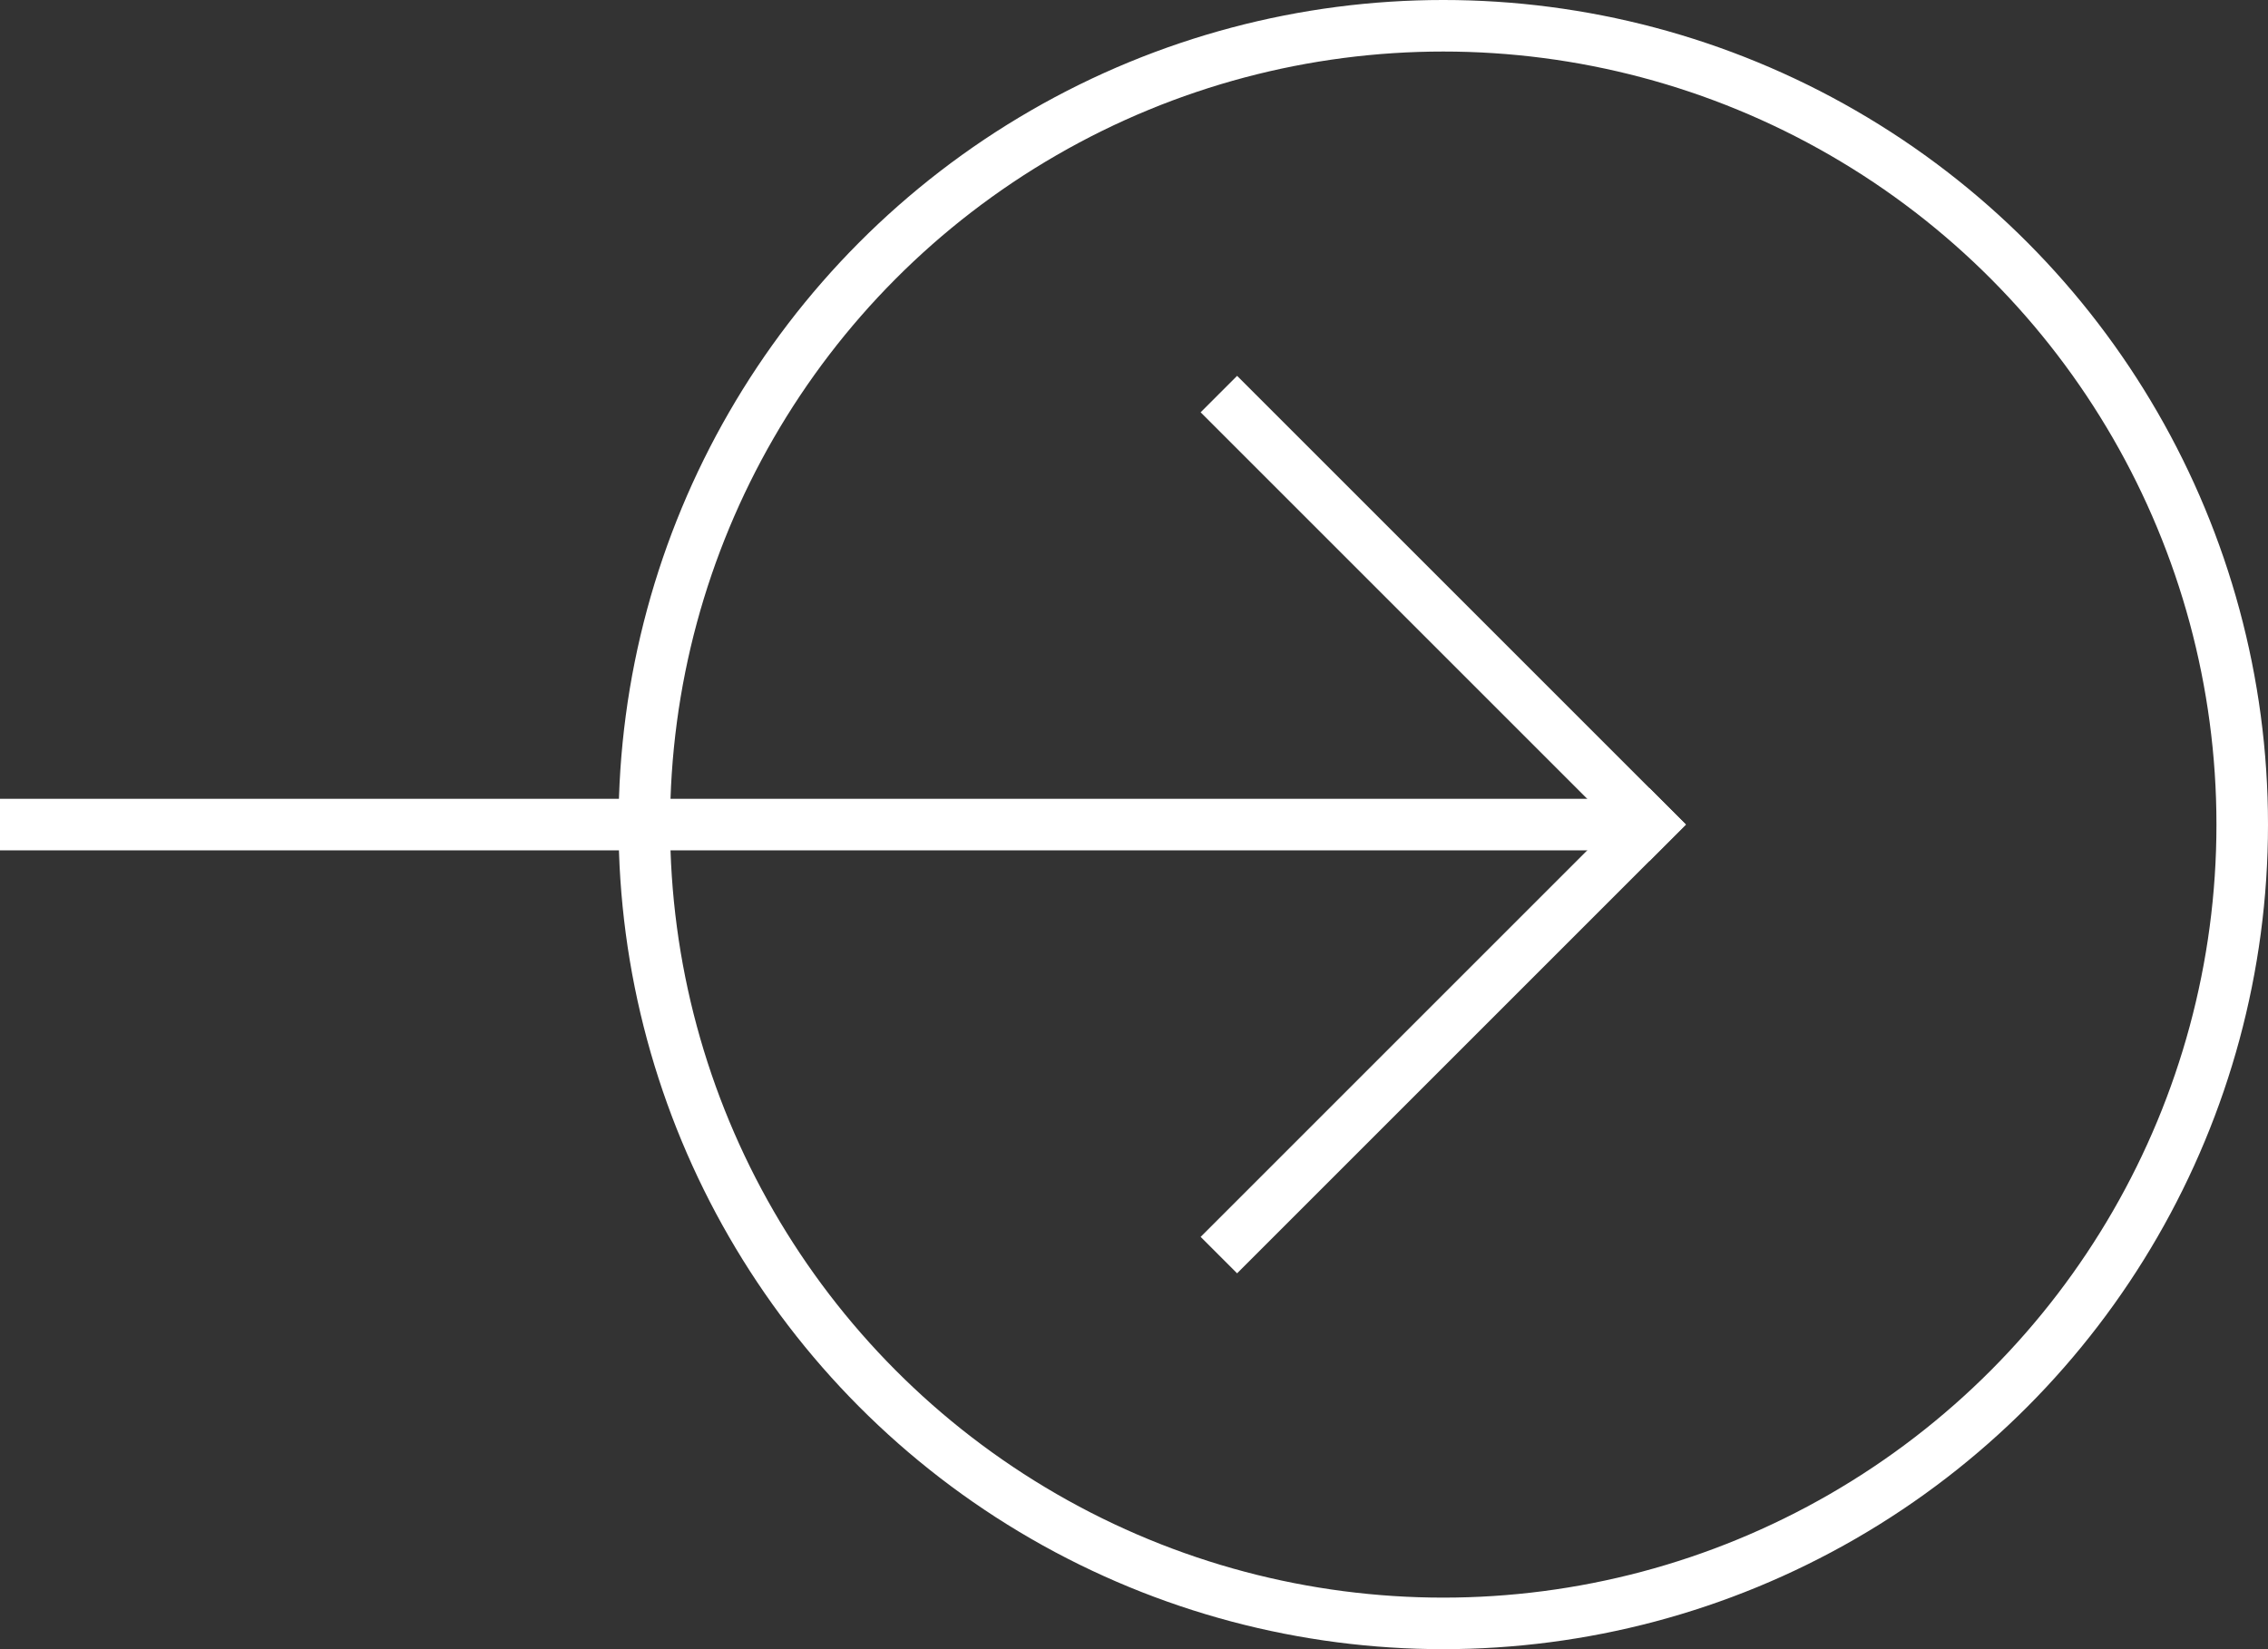<svg xmlns="http://www.w3.org/2000/svg" width="44" height="32" viewBox="0 0 44 32">
  <rect x="0" y="0" width="44" height="32" fill="#333333" stroke="none"/>
  <g id="Group_342" data-name="Group 342" transform="translate(-1364 -865)">
    <g id="Ellipse_53" data-name="Ellipse 53" transform="translate(1376 865)" fill="none" stroke="#fff" stroke-width="1">
      <circle cx="16" cy="16" r="16" stroke="none"/>
      <circle cx="16" cy="16" r="15.5" fill="none"/>
    </g>
    <g id="Group_238" data-name="Group 238" transform="translate(325.5 0.5)">
      <line id="Line_33" data-name="Line 33" x2="32" transform="translate(1038.5 880.5)" fill="none" stroke="#fff" stroke-width="1"/>
      <line id="Line_34" data-name="Line 34" x2="8" y2="8" transform="translate(1062.5 872.5)" fill="none" stroke="#fff" stroke-linecap="square" stroke-width="1"/>
      <line id="Line_35" data-name="Line 35" y1="8" x2="8" transform="translate(1062.5 880.5)" fill="none" stroke="#fff" stroke-linecap="square" stroke-width="1"/>
    </g>
  </g>
</svg>
